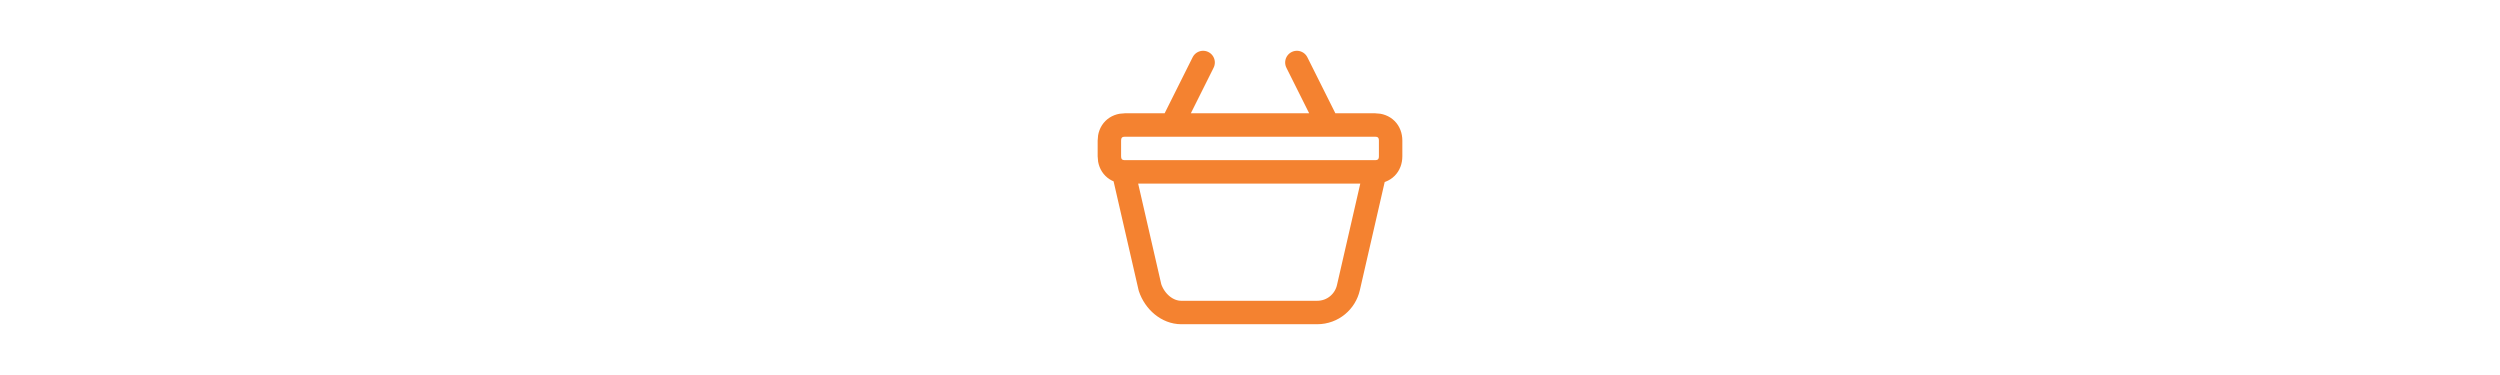 <?xml version="1.0" encoding="UTF-8"?>
<svg id="Warstwa_1" xmlns="http://www.w3.org/2000/svg" version="1.1" viewBox="0 0 24 24" style="width: 160px;">
  <!-- Generator: Adobe Illustrator 29.6.1, SVG Export Plug-In . SVG Version: 2.1.1 Build 9)  -->
  <defs>
    <style>
      .st0 {
        fill: #fff;
        fill-opacity: 0;
      }

      .st1 {
        fill: none;
        stroke: #f48230;
        stroke-linecap: round;
        stroke-linejoin: round;
        stroke-width: 1.5px;
      }
    </style>
  </defs>
  <path class="st0" d="M24,0v24H0V0h24Z"/>
  <path class="st1" d="M7,8l2-4M17,8l-2-4M4,11h16l-1.7,7.4c-.2.9-1,1.6-2,1.6H7.6c-.9,0-1.7-.7-2-1.6l-1.7-7.4ZM4,11h16c.6,0,1-.4,1-1v-1c0-.6-.4-1-1-1H4c-.6,0-1,.4-1,1v1c0,.6.4,1,1,1"/>
</svg>